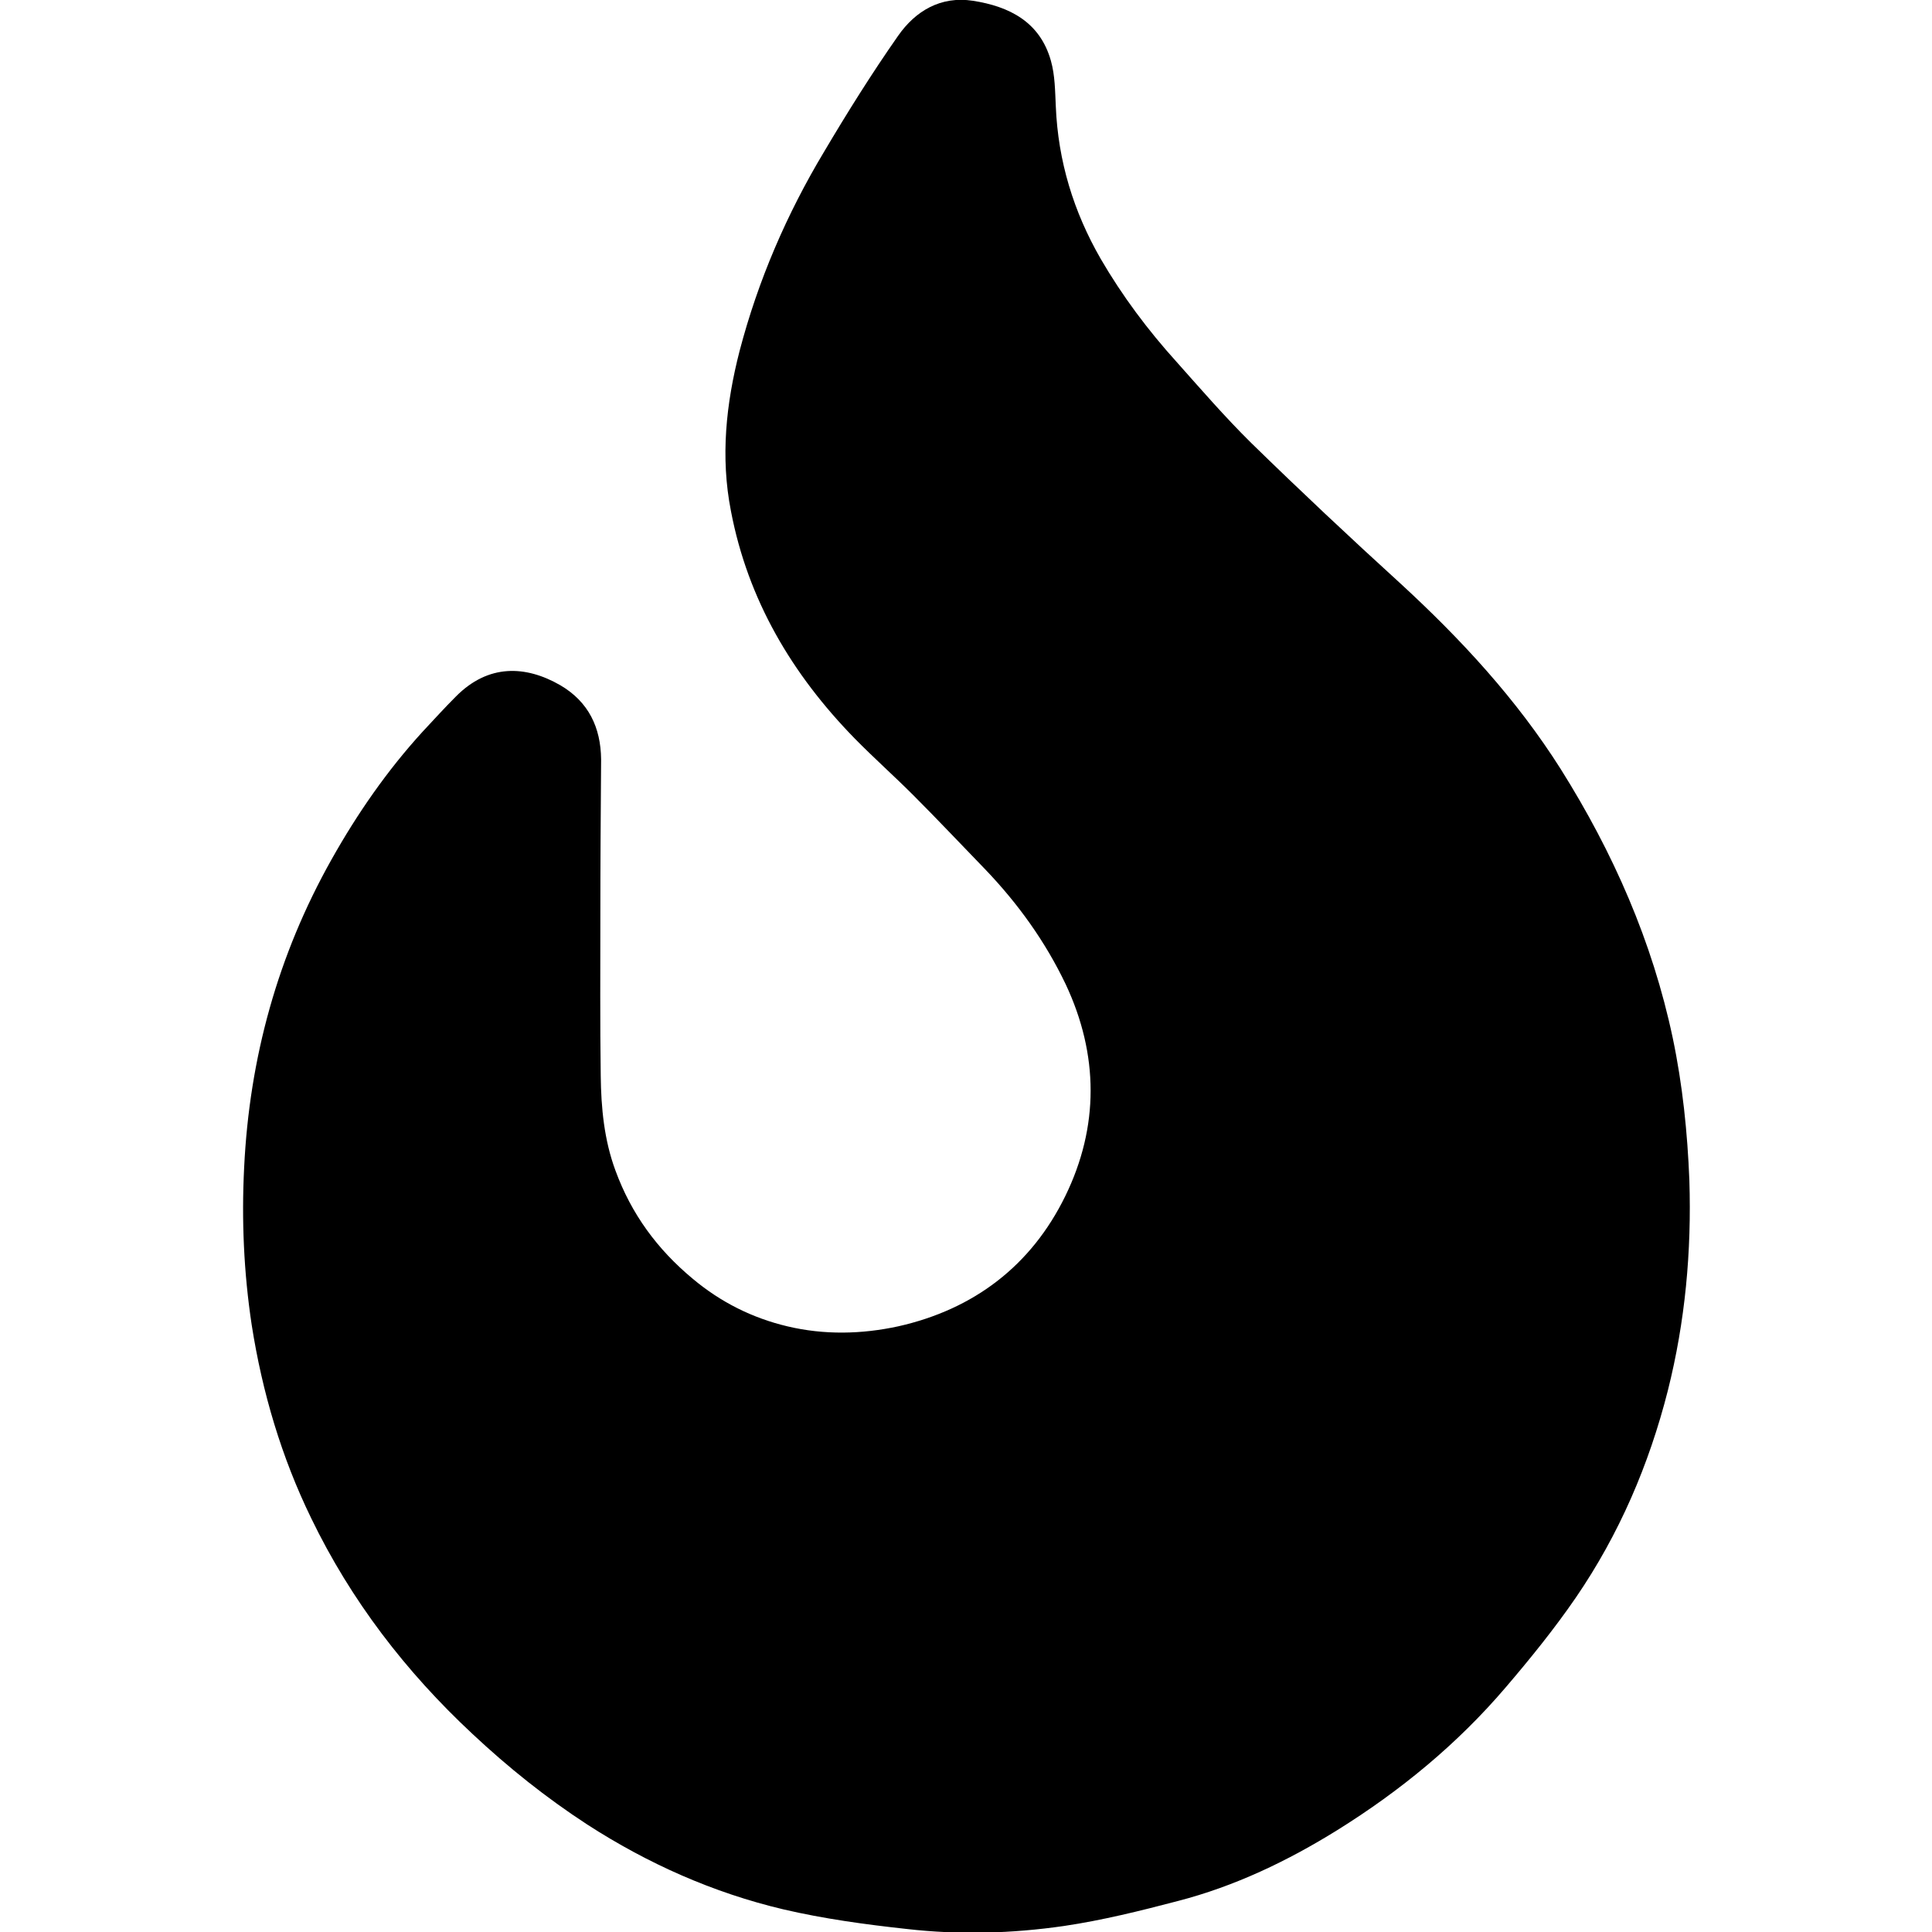 <svg xmlns="http://www.w3.org/2000/svg" viewBox="0 0 512 512" xml:space="preserve"><path d="M159.1 242.9c0 14.1-.1 28.1.1 42.2.1 8.5.9 17 3.9 25.1 4.2 11.5 11.1 20.9 20.5 28.7 7.4 6.2 15.8 10.4 25.1 12.6 9.7 2.3 19.6 2.1 29.3 0 20.1-4.5 35.3-16.1 44.3-34.5s8.9-37.5.1-56.2c-5.4-11.3-12.6-21.3-21.2-30.3-6.4-6.6-12.7-13.3-19.2-19.8-5.1-5.1-10.5-9.9-15.5-15-16.6-17-28.3-36.7-32.8-60.3-2.8-14.3-1.3-28.4 2.3-42.4 4.9-18.7 12.5-36.3 22.4-52.8C224.5 29.9 231 19.5 238 9.5c4.6-6.6 11.3-10.6 19.8-9.3 9.7 1.5 17.8 5.6 20.7 15.9 1.1 3.9 1.1 8 1.3 12.1.6 14.5 4.7 27.9 11.9 40.4 5.7 9.8 12.5 18.9 20.1 27.3 6.5 7.3 12.9 14.7 19.8 21.5 12.9 12.6 26.1 25 39.5 37.2 16.1 14.8 30.8 30.7 42.5 49.2 13.9 22.1 24.3 45.7 29.7 71.3 2.6 12.4 3.9 25 4.4 37.7.6 18.9-1.1 37.4-5.7 55.7-5 19.7-12.9 38.1-24.4 54.9-5.7 8.3-12.1 16.2-18.6 23.8-12.8 15-27.9 27.4-44.6 37.8-13.2 8.2-27.2 14.9-42.3 18.8-9.9 2.6-20 5.1-30.1 6.6-13.8 2-27.8 2.4-41.7.8-11-1.2-22-2.7-32.7-5.2-18.6-4.4-35.9-12.1-52-22.5-10.9-7.1-20.9-15.1-30.4-24-17.7-16.5-32.2-35.4-42.7-57.1-7.9-16.2-13-33.4-15.8-51.3-2.1-13.9-2.7-27.8-2-41.7 1.4-29 8.9-56.3 23.2-81.7 6.8-12.1 14.7-23.5 24.1-33.8 2.9-3.1 5.8-6.3 8.8-9.3 8.6-8.7 18.5-8.3 27.7-3 7.5 4.4 10.7 11.2 10.8 19.6-.1 14-.2 27.8-.2 41.7"/></svg>